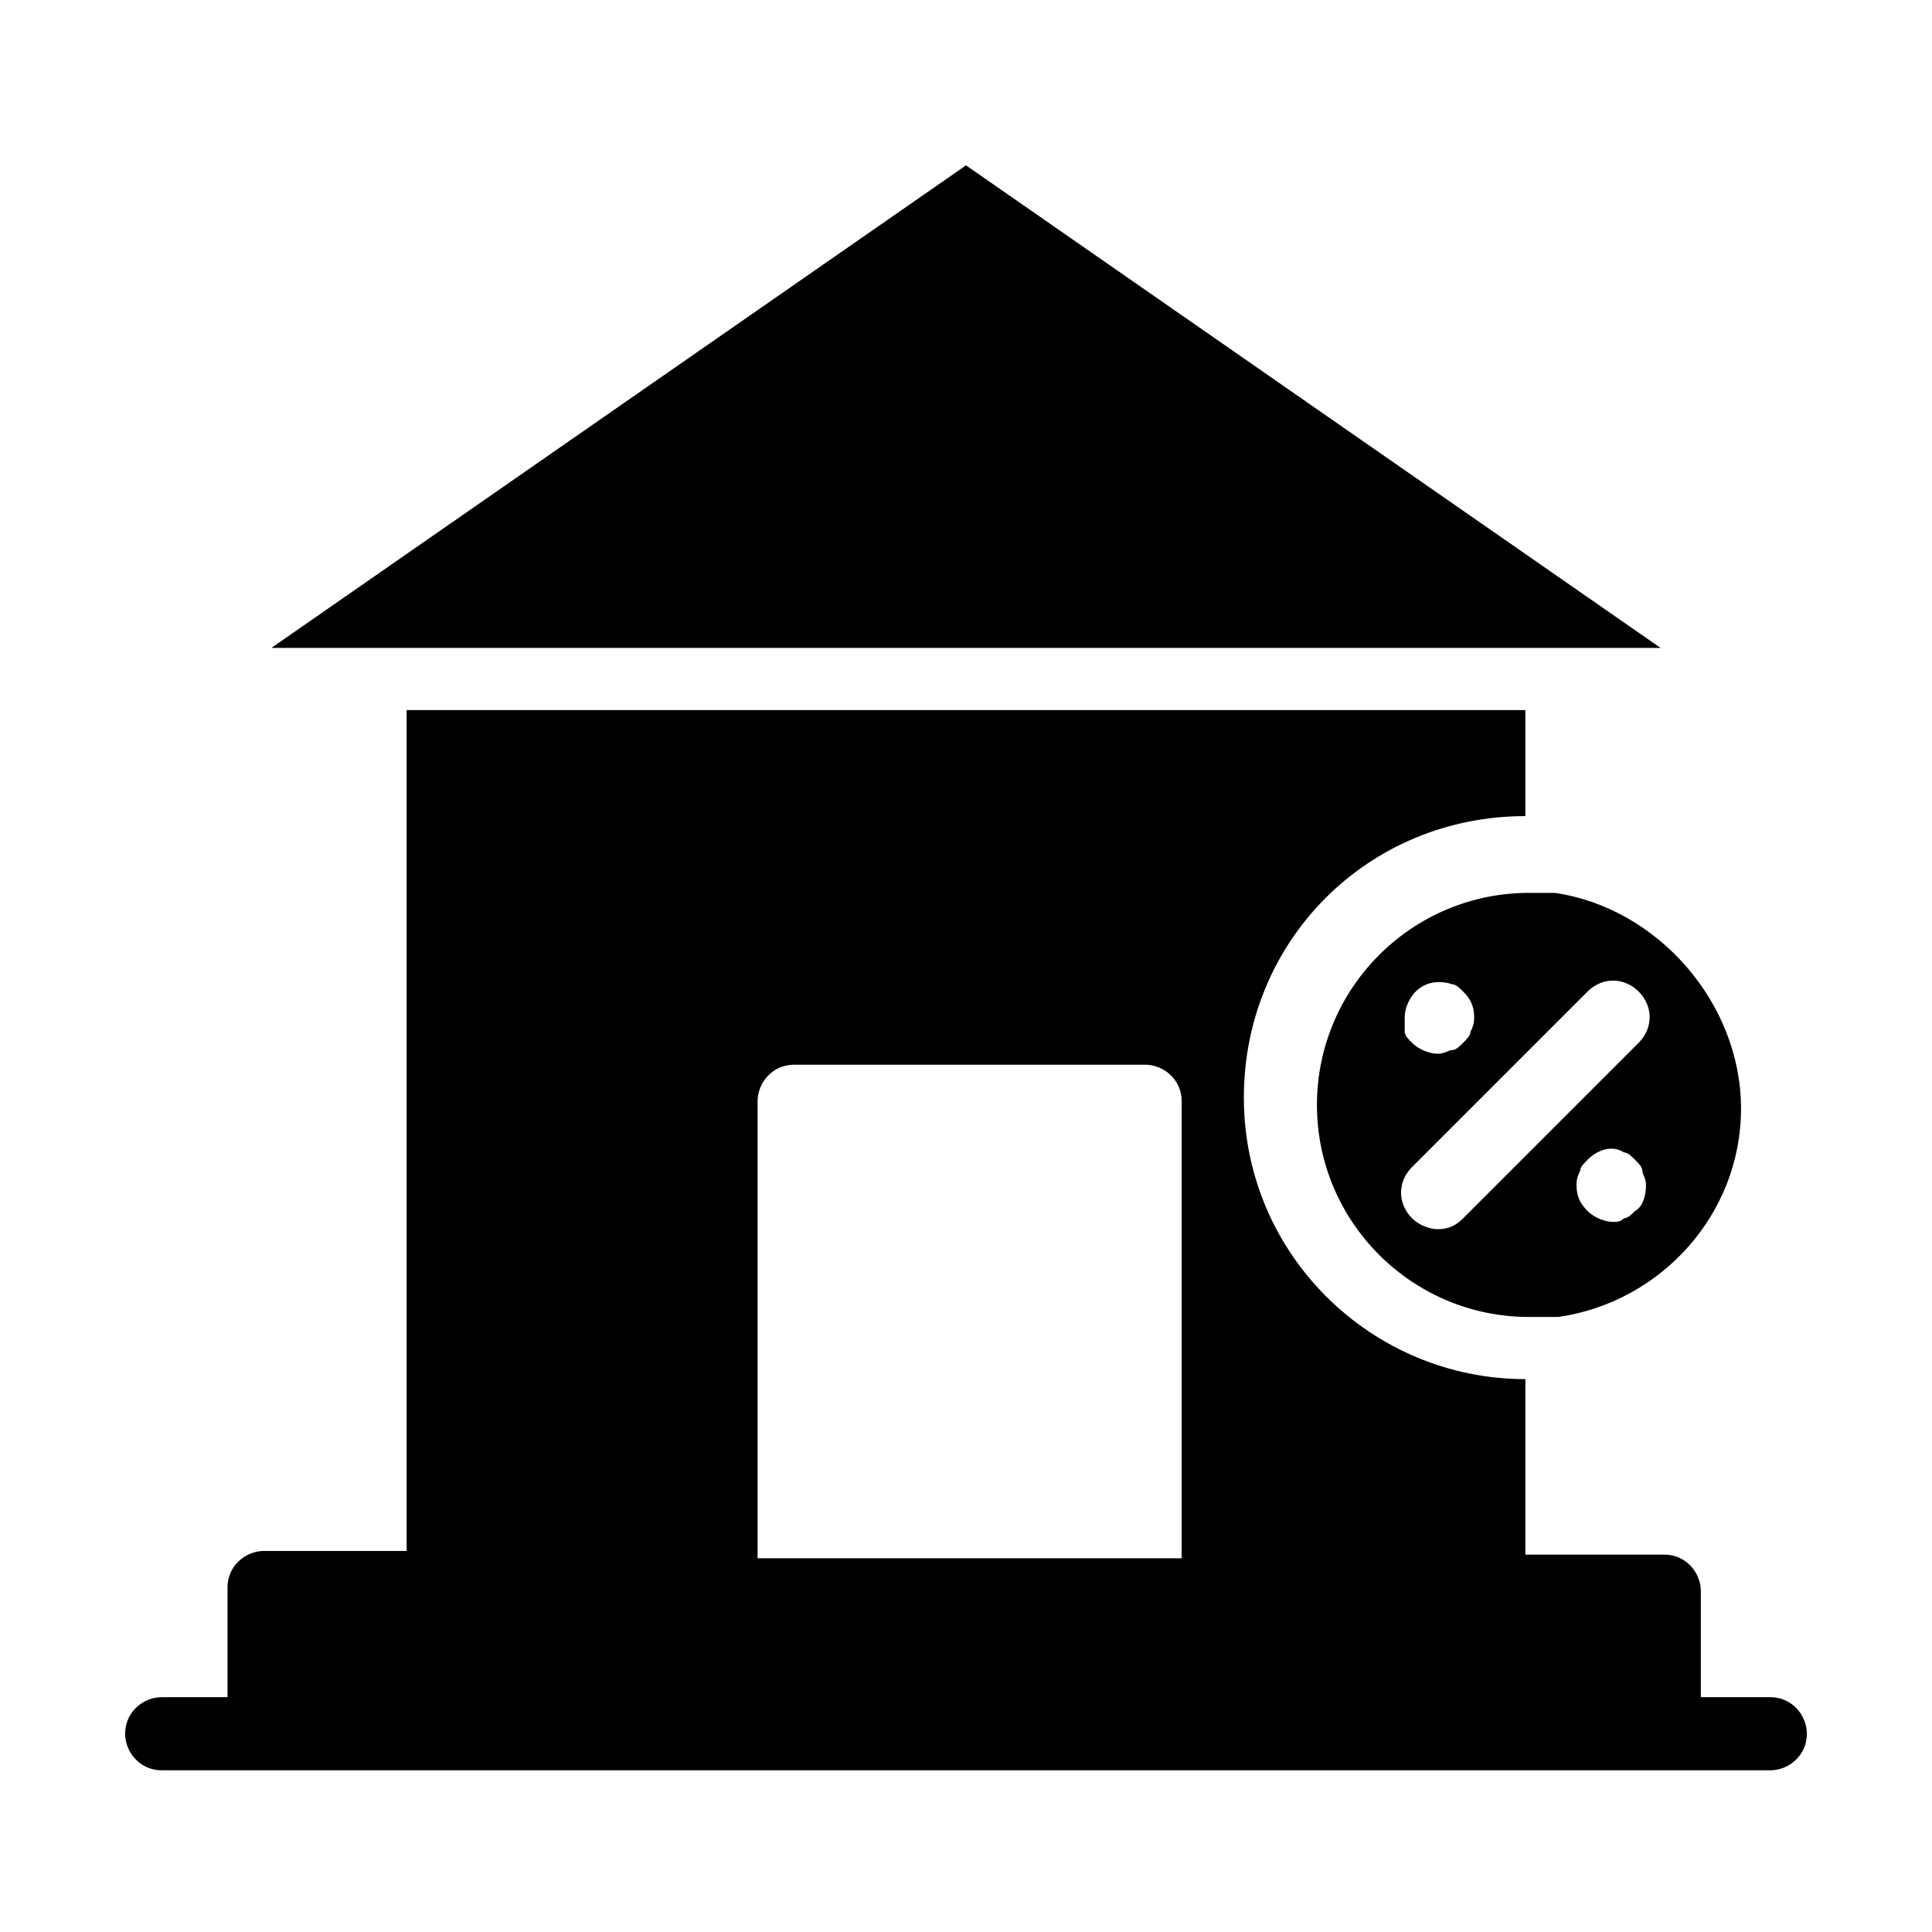 <?xml version="1.0" encoding="UTF-8"?>
<!-- Uploaded to: ICON Repo, www.iconrepo.com, Generator: ICON Repo Mixer Tools -->
<svg fill="#000000" width="800px" height="800px" version="1.1" viewBox="144 144 512 512" xmlns="http://www.w3.org/2000/svg">
 <g>
  <path d="m400 187.82-184.09 127.89h368.17z"/>
  <path d="m613.15 593.77h-18.41v-28.098c0-4.844-3.875-9.688-9.688-9.688h-36.816v-46.504c-40.691 0-74.602-32.941-74.602-74.602s32.941-74.602 74.602-74.602v-28.098h-296.47v222.84l-37.785-0.004c-4.844 0-9.688 3.875-9.688 9.688v29.066h-17.441c-4.844 0-9.688 3.875-9.688 9.688 0 4.844 3.875 9.688 9.688 9.688h399.17l27.129 0.004c4.844 0 9.688-3.875 9.688-9.688 0-4.844-3.875-9.691-9.688-9.691zm-268.38-36.816v-121.11c0-4.844 3.875-9.688 9.688-9.688h93.012c4.844 0 9.688 3.875 9.688 9.688v121.11z"/>
  <path d="m555.98 380.62h-6.781c-31.004 0-56.195 25.191-56.195 56.195s25.191 56.195 56.195 56.195h6.781 0.969c27.129-3.875 48.441-27.129 48.441-55.227 0.004-28.098-22.281-53.289-49.41-57.164zm-36.816 26.16c2.906-2.906 6.781-2.906 9.688-1.938 0.969 0 1.938 0.969 2.906 1.938 1.938 1.938 2.906 3.875 2.906 6.781 0 0.969 0 1.938-0.969 3.875 0 0.969-0.969 1.938-1.938 2.906s-1.938 1.938-2.906 1.938-1.938 0.969-3.875 0.969-4.844-0.969-6.781-2.906c-0.969-0.969-1.938-1.938-1.938-2.906v-3.875c0-1.938 0.969-4.844 2.906-6.781zm58.133 58.133c-0.969 0.969-1.938 1.938-2.906 1.938-0.969 0.969-1.938 0.969-2.906 0.969-1.938 0-4.844-0.969-6.781-2.906s-2.906-3.875-2.906-6.781c0-0.969 0-1.938 0.969-3.875 0-0.969 0.969-1.938 1.938-2.906 2.906-2.906 6.781-3.875 9.688-1.938 0.969 0 1.938 0.969 2.906 1.938s1.938 1.938 1.938 2.906 0.969 1.938 0.969 3.875c0 2.902-0.969 5.812-2.906 6.781zm0.969-58.133c3.875 3.875 3.875 9.688 0 13.562l-46.504 46.504c-1.938 1.938-3.875 2.906-6.781 2.906-1.938 0-4.844-0.969-6.781-2.906-3.875-3.875-3.875-9.688 0-13.562l46.504-46.504c3.875-3.875 9.688-3.875 13.562 0z"/>
 </g>
</svg>